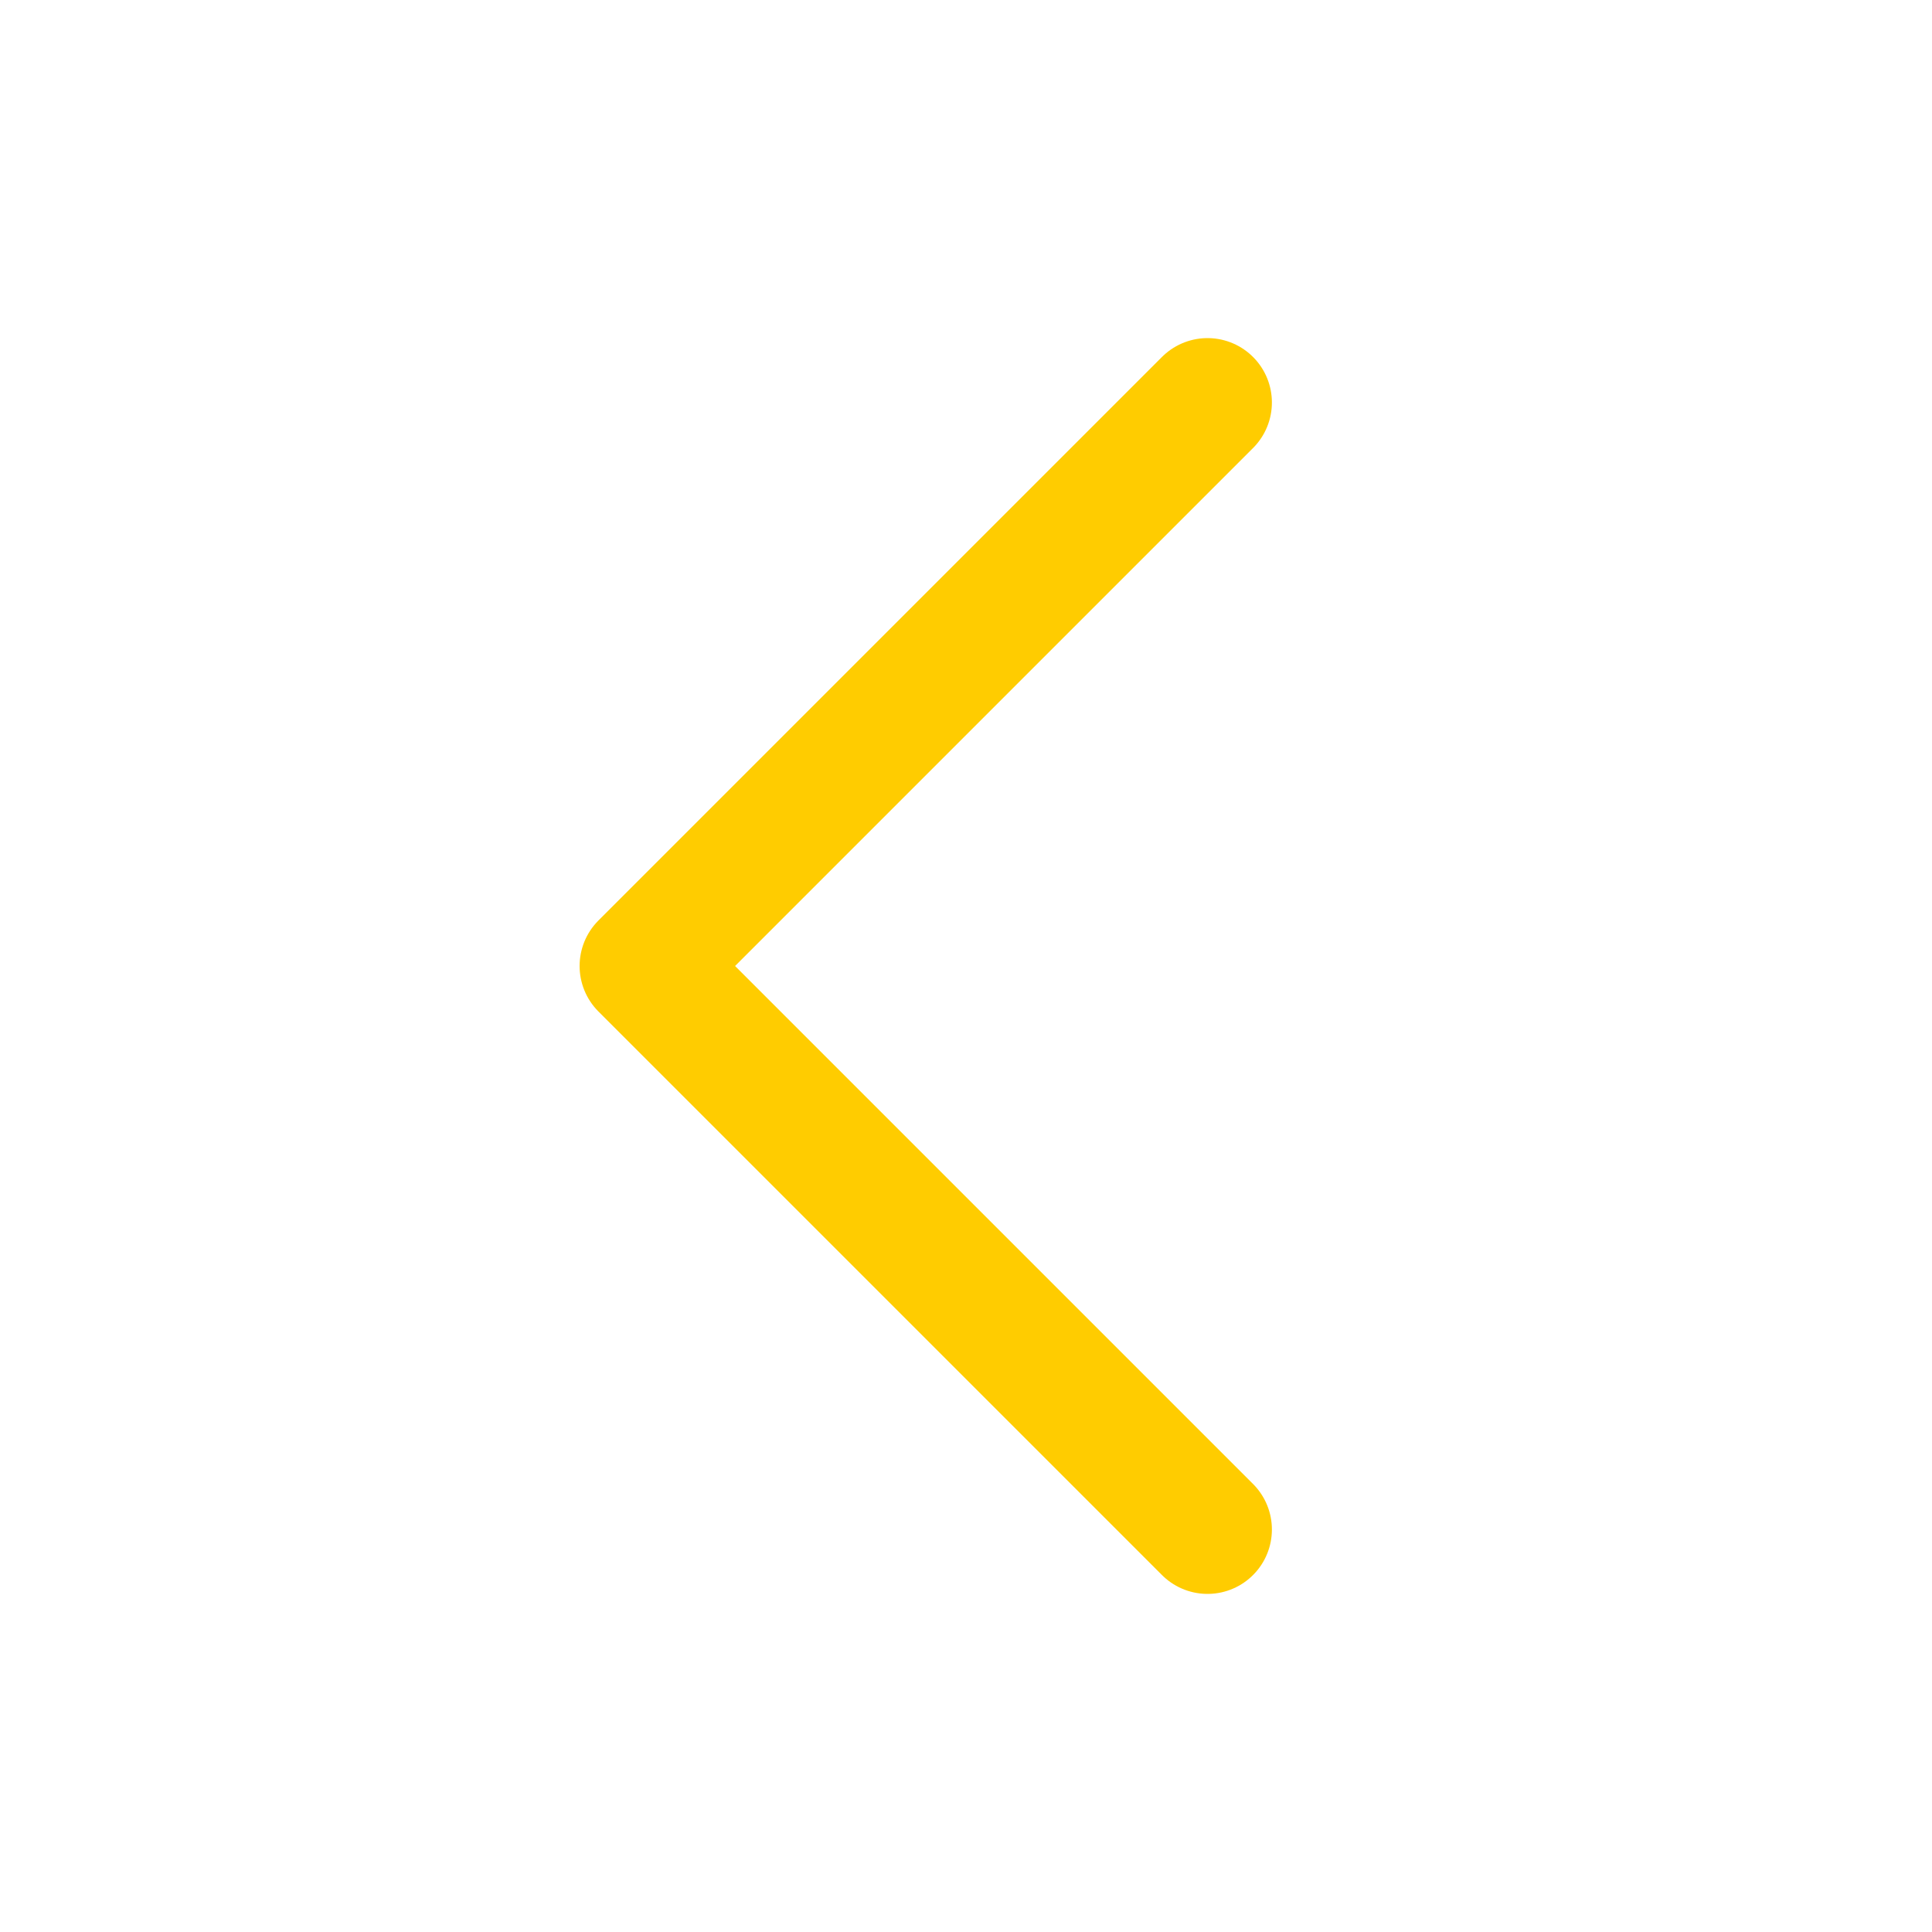 <svg width="30" height="30" viewBox="0 0 30 30" fill="none" xmlns="http://www.w3.org/2000/svg">
<path d="M18.75 6.25L10 15L18.75 23.75" stroke="#FFCC00" stroke-width="2" stroke-linecap="round" stroke-linejoin="round"/>
</svg>
